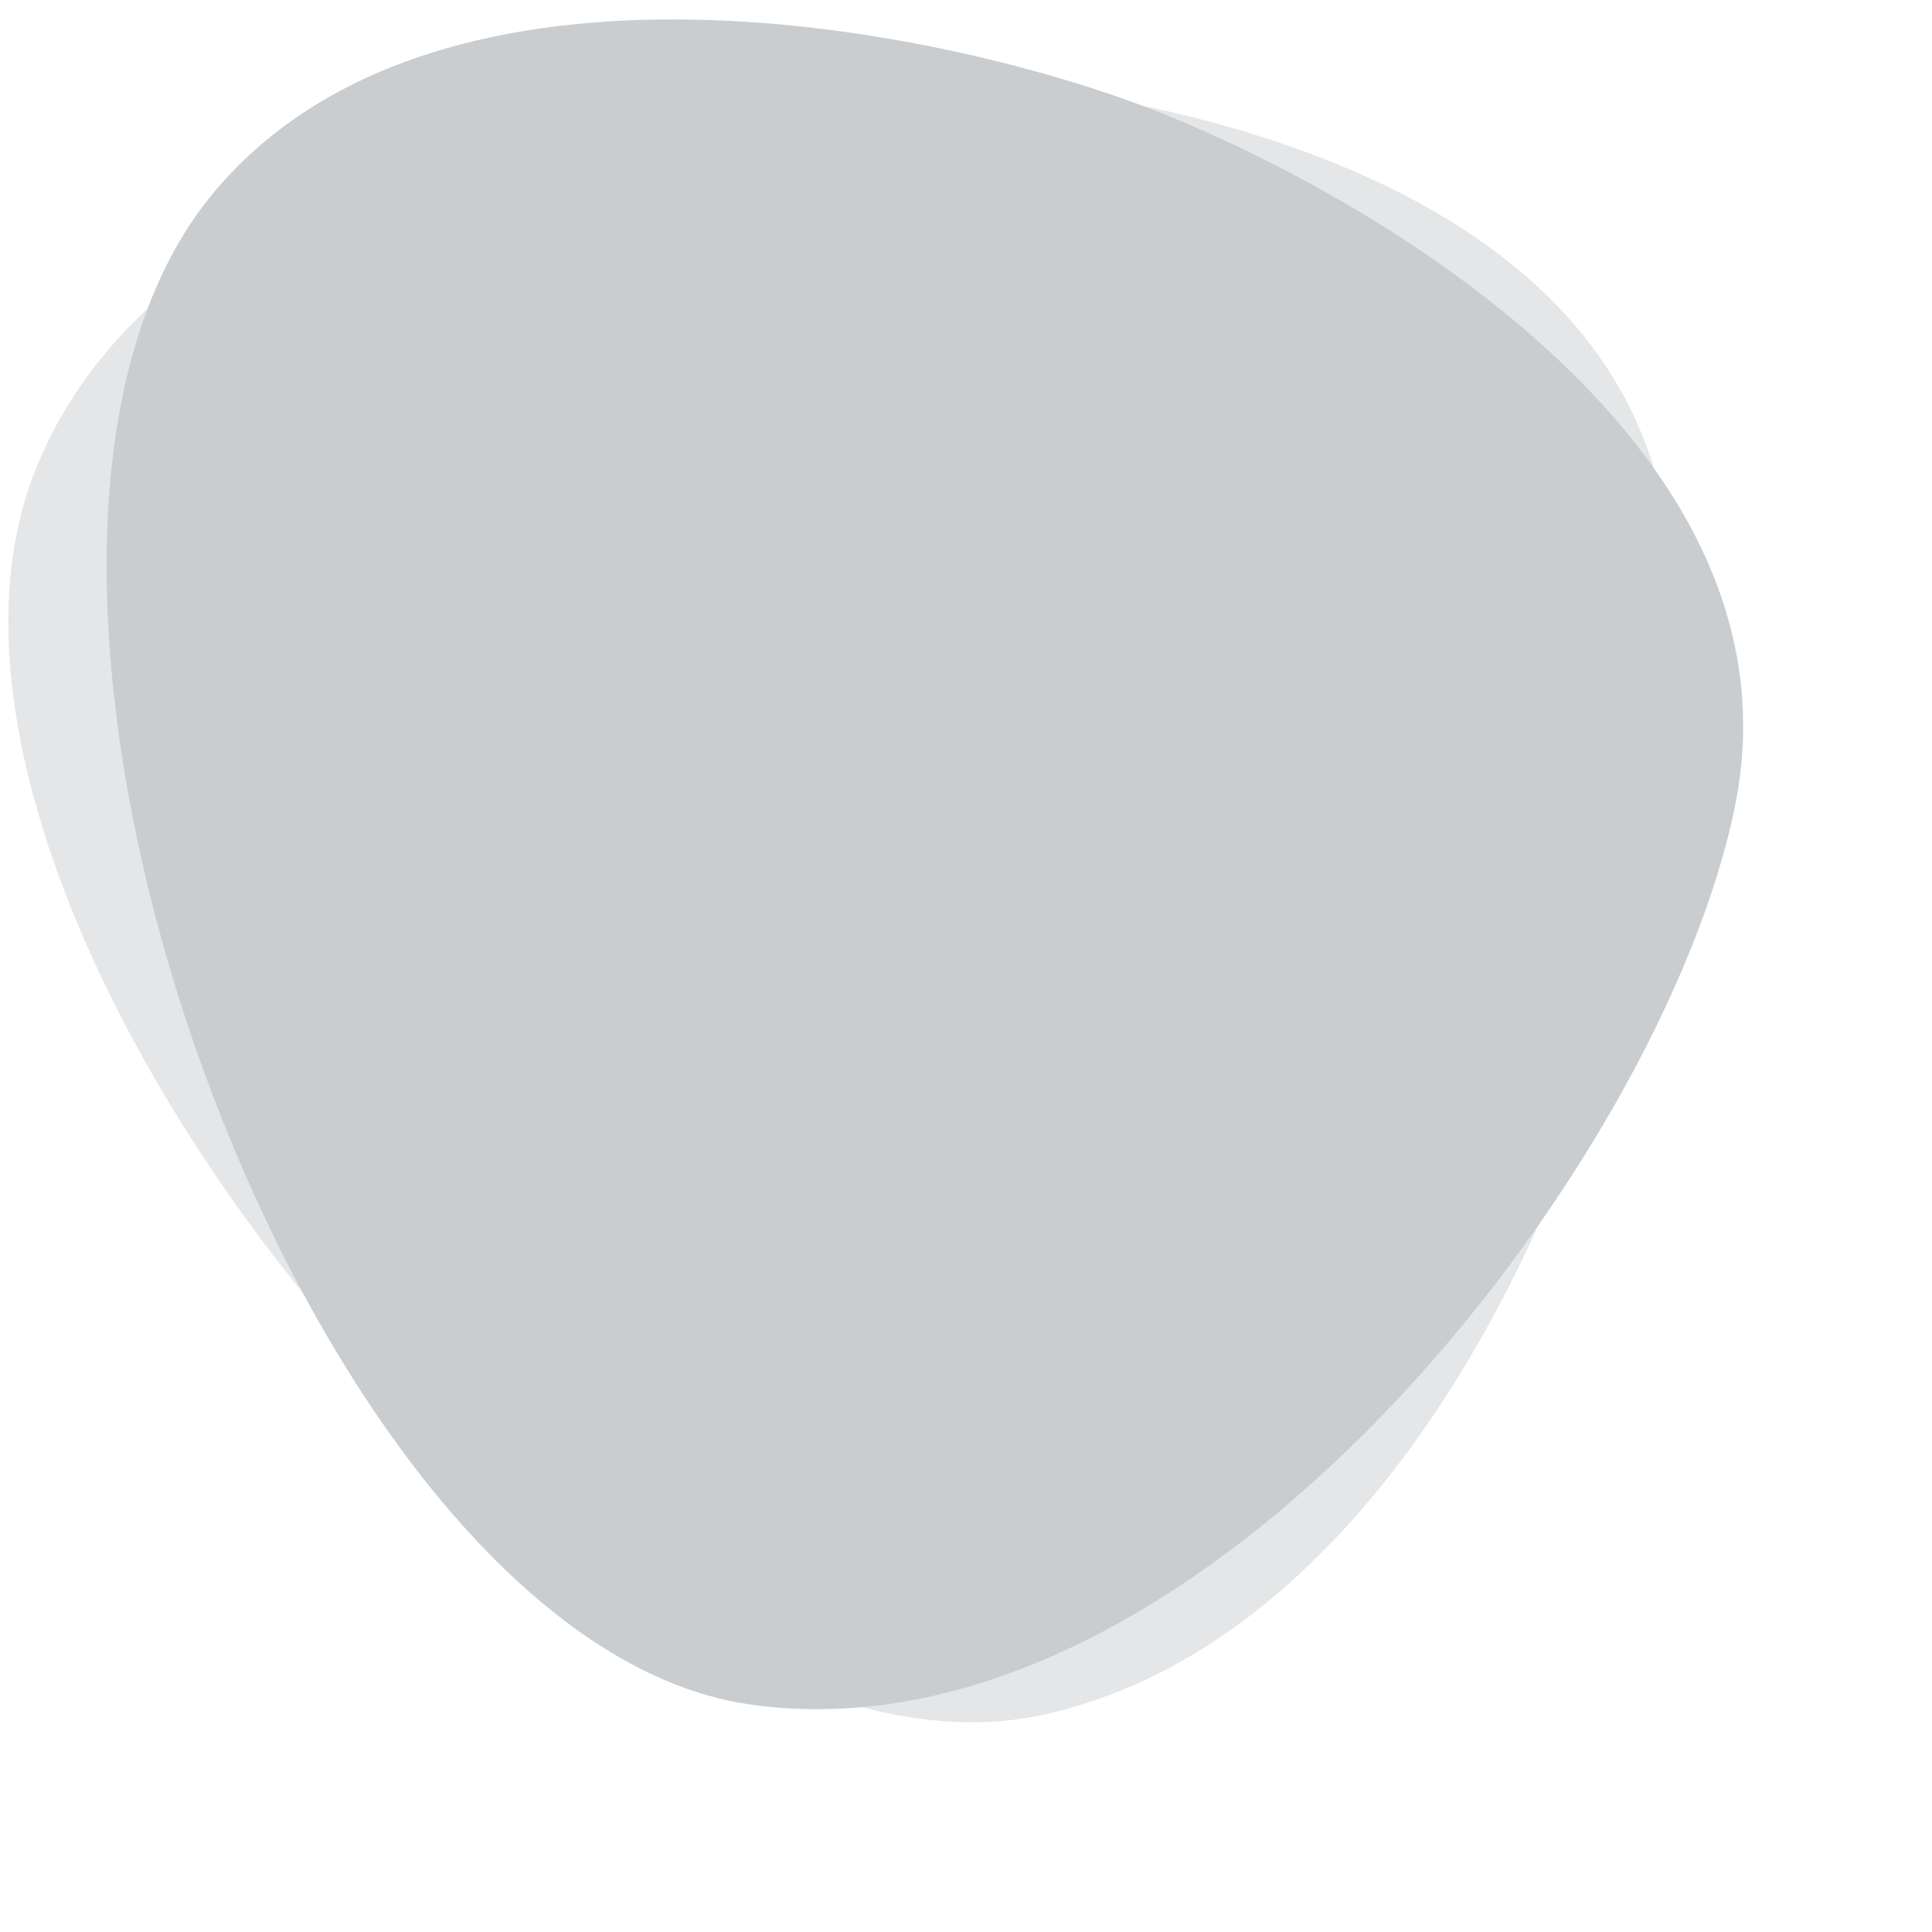 <?xml version="1.0" encoding="utf-8"?>
<svg version="1.1" id="Layer_1" xmlns="http://www.w3.org/2000/svg" xmlns:xlink="http://www.w3.org/1999/xlink" x="0px" y="0px"
	 viewBox="0 0 1100 1100" style="enable-background:new 0 0 1100 1100;" xml:space="preserve">
<style type="text/css">.st0{fill:#E4E6E7;}.st2{fill:#CACDCF;}</style>
<g>
	<path class="st0" d="M18.6,271.7C88.9,84.2,379.5,39.6,510.7,43.4C641.9,47.1,920,95,949.2,301c29.2,206.1-103.7,621.5-356.6,675.6 C339.6,1030.5-76.4,525.1,18.6,271.7z"/>
	<path class="st2" d="M122.7,108.4c128.8-152,417-92.7,539.1-43.8s367.6,190.8,326,394.6c-41.5,204-305.2,548.2-561.2,511.2 C170.7,933.3-51.5,313.6,122.7,108.4z"/>
</g>
</svg>
